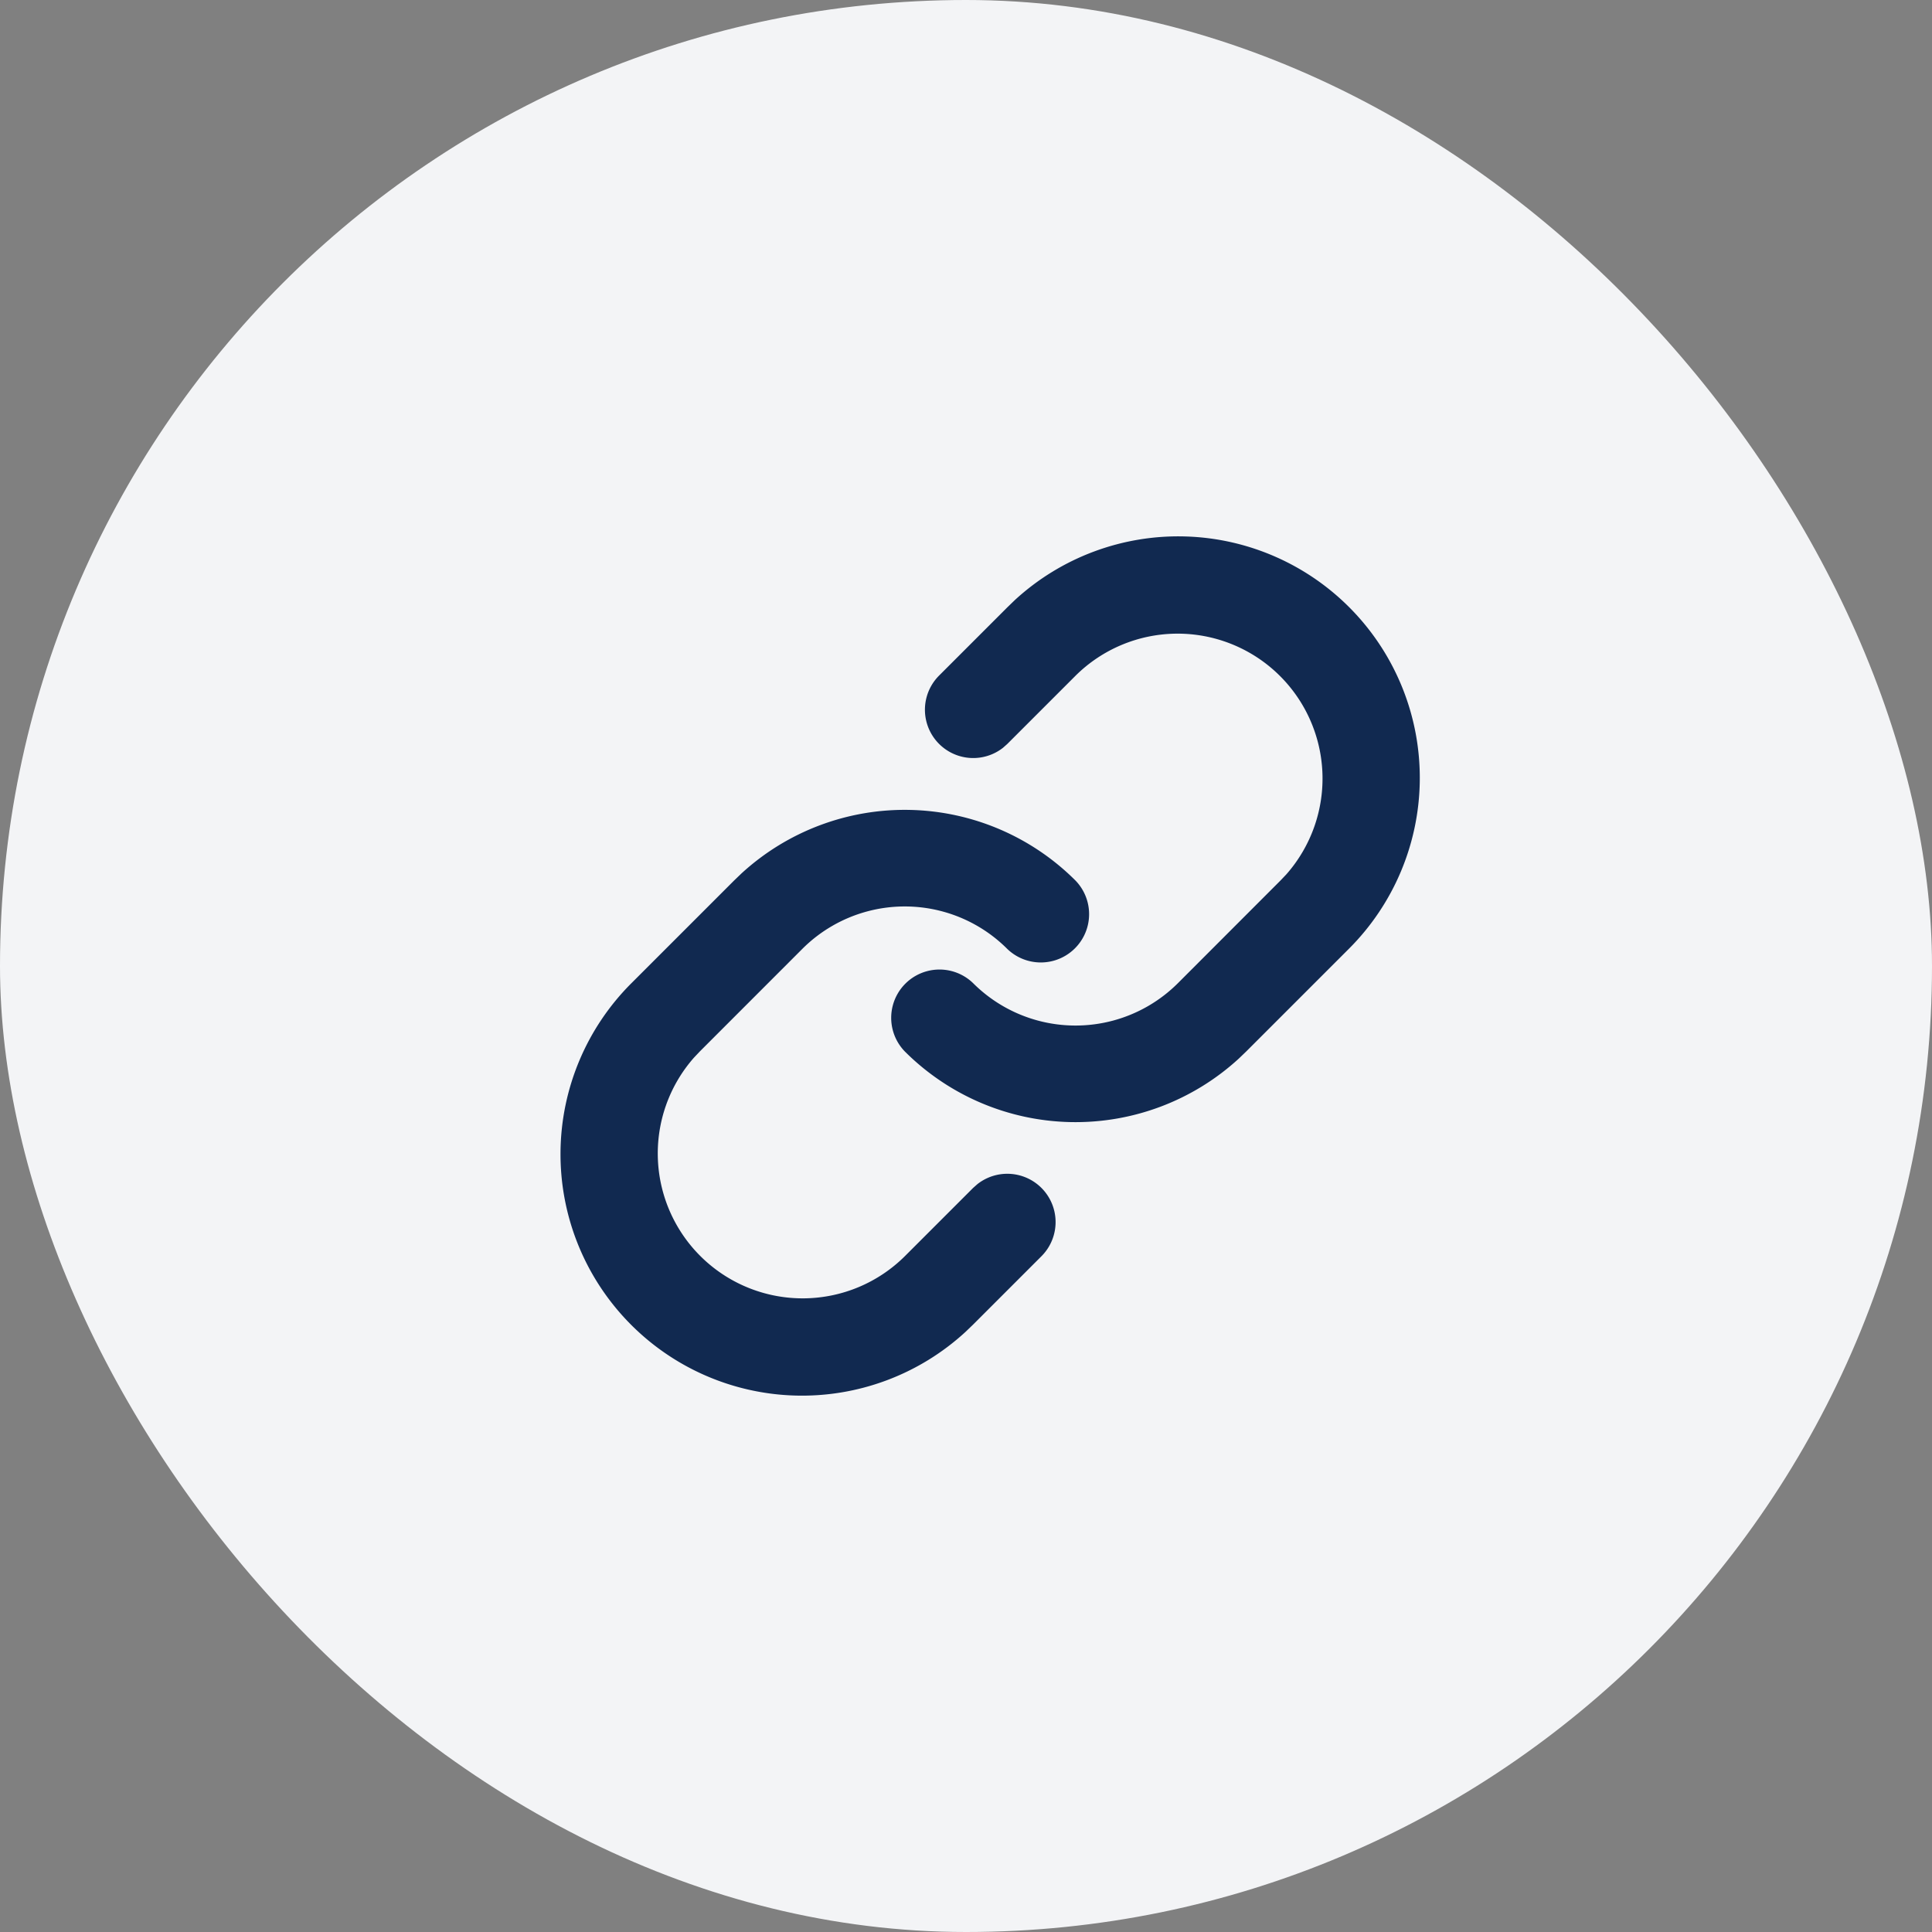 <svg xmlns='http://www.w3.org/2000/svg' width='40' height='40' fill='none' viewBox='0 0 40 40'><rect x="0" y="0" width="40" height="40" fill="#808080" stroke="none"/><rect width='40' height='40' fill='#F3F4F6' rx='20'/><path fill='#112950' d='M15.353 18.082a5 5 0 0 1 6.915.15 1 1 0 0 1-1.414 1.414 3 3 0 0 0-4.243 0l-2.121 2.122-.121.128a3 3 0 0 0 4.363 4.114l1.414-1.414.088-.078a1 1 0 0 1 1.327 1.492l-1.415 1.415-.156.15a5 5 0 0 1-6.915-7.221l2.122-2.122zm5.657-5.657a5 5 0 0 1 6.915 7.221l-2.122 2.122-.156.15a5 5 0 0 1-6.915-.15 1 1 0 0 1 1.414-1.414 3 3 0 0 0 4.243 0l2.12-2.122.122-.128a3 3 0 0 0-4.363-4.114l-1.414 1.414-.088.078a1 1 0 0 1-1.326-1.492l1.415-1.415z'/></svg>